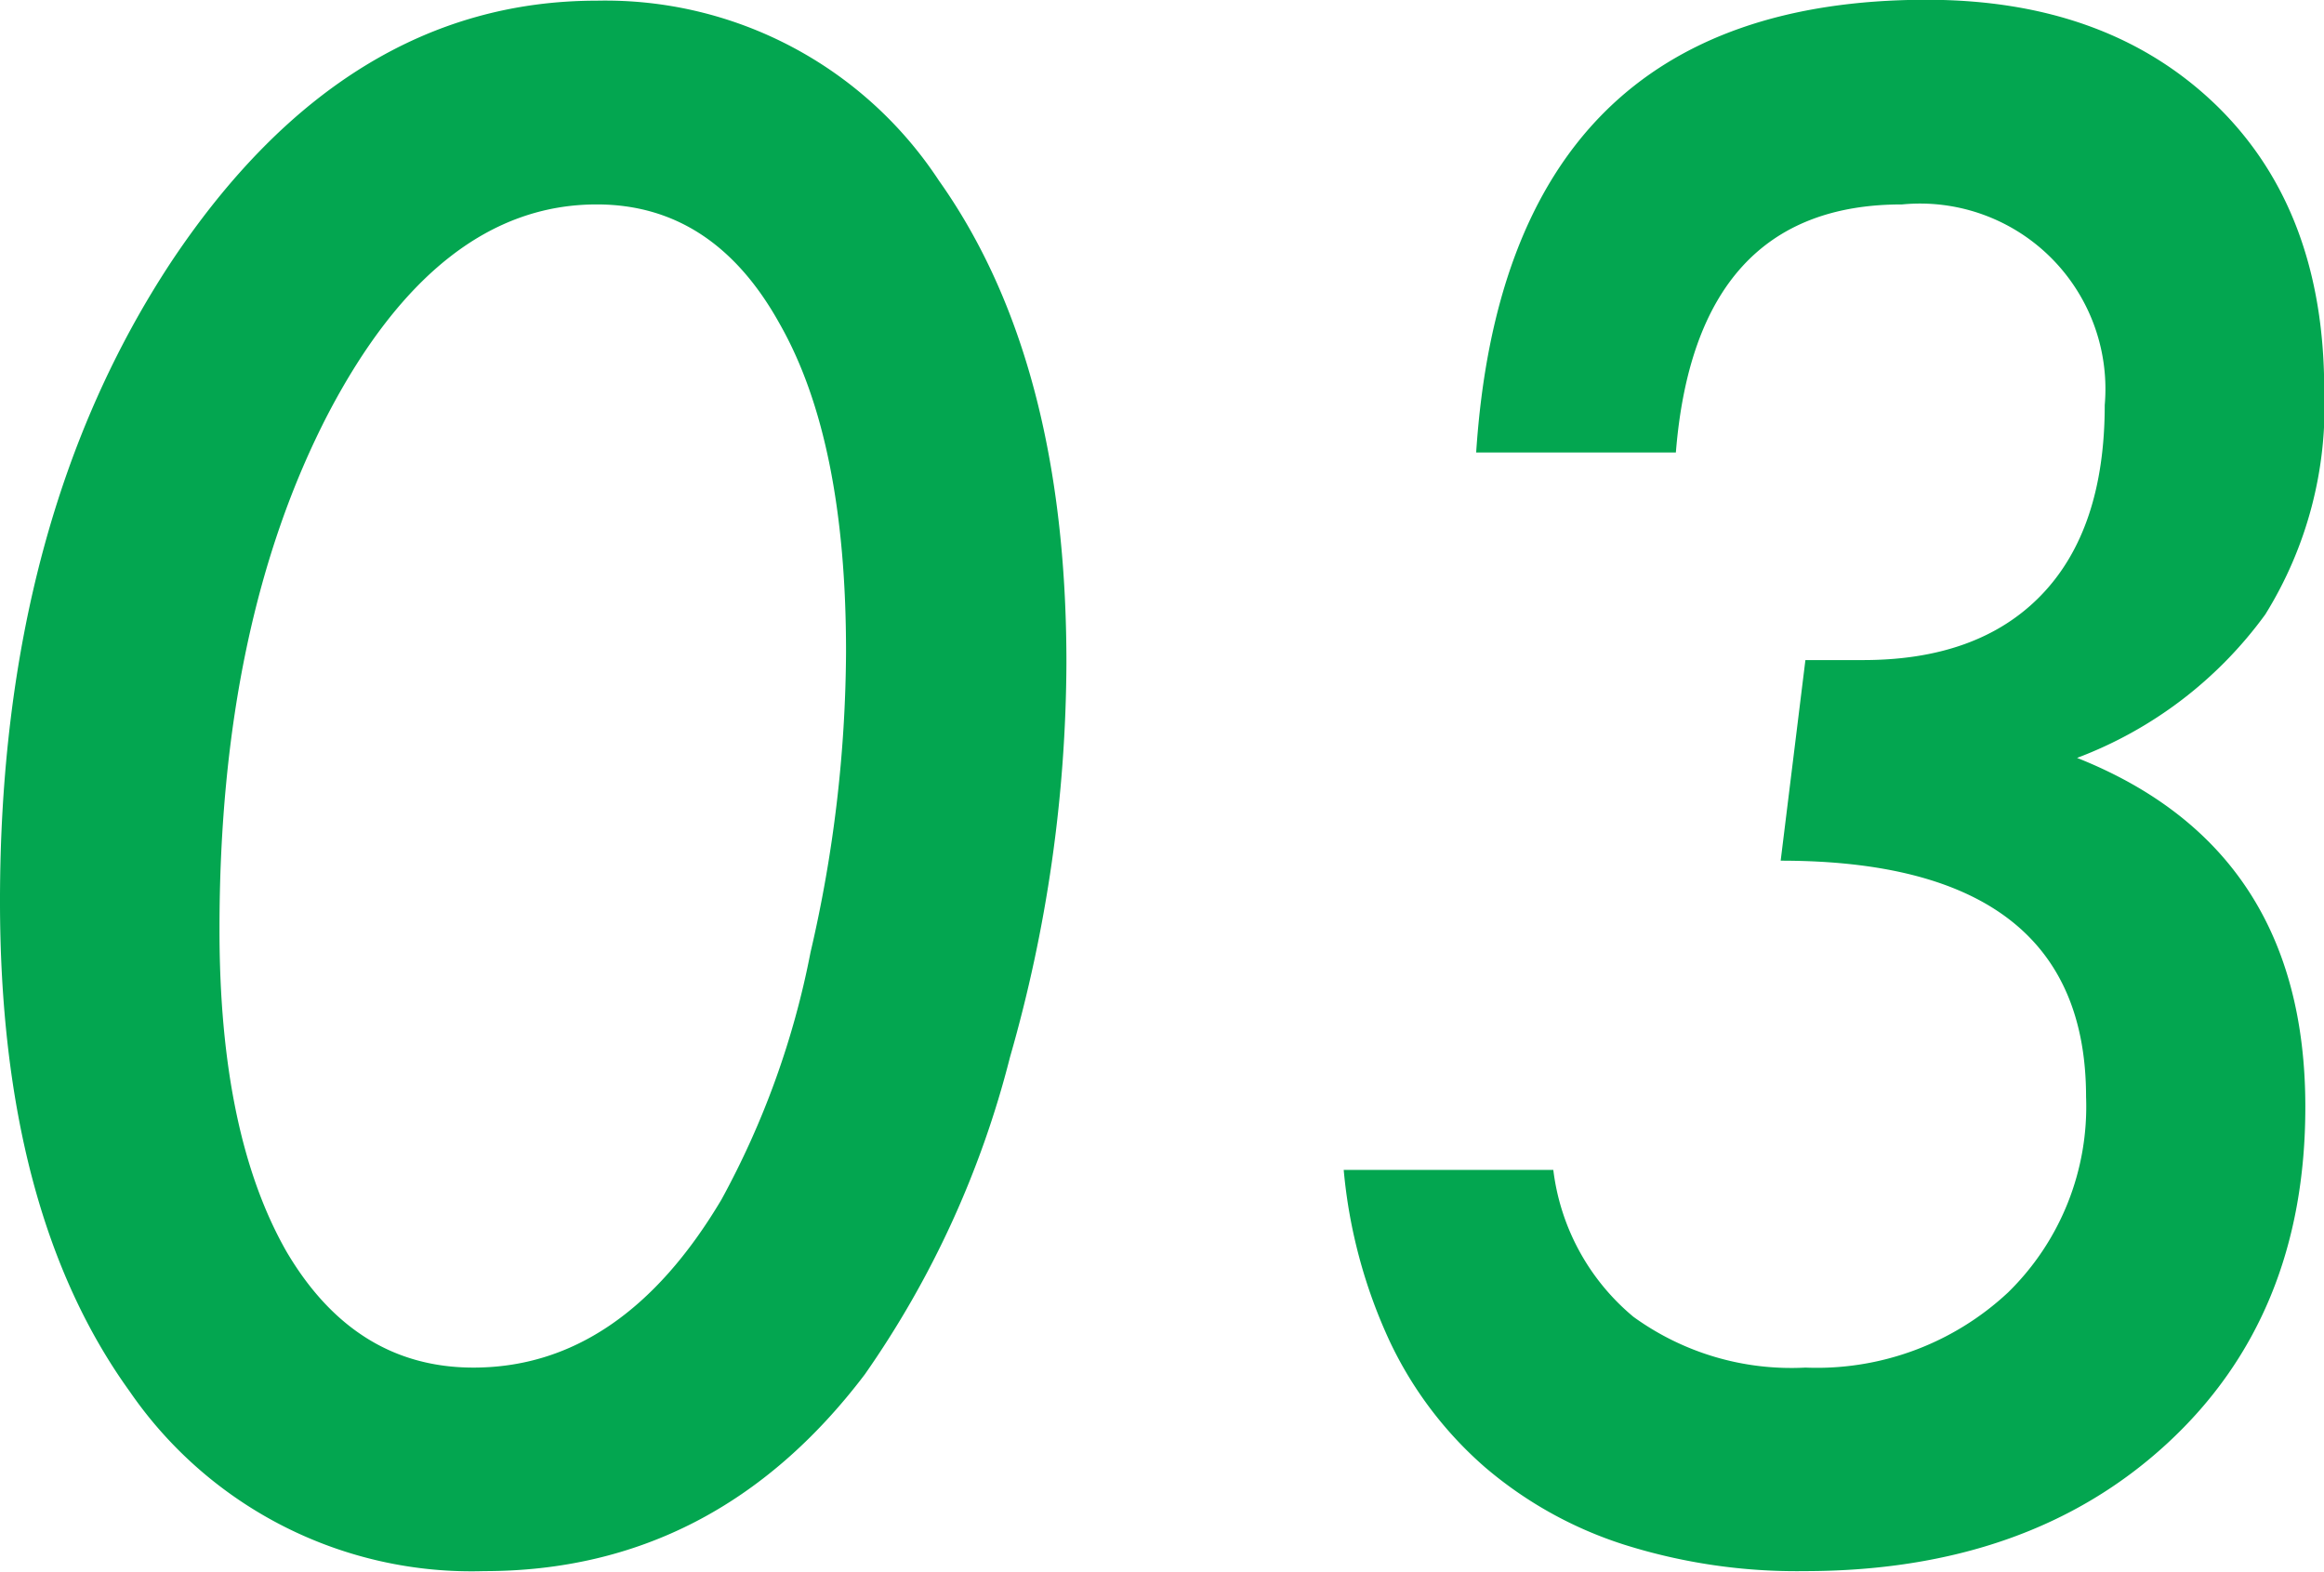 <svg xmlns="http://www.w3.org/2000/svg" width="103.34" height="69.88" viewBox="0 0 103.34 69.88">
  <defs>
    <style>
      .cls-1 {
        fill: #03a650;
        fill-rule: evenodd;
      }
    </style>
  </defs>
  <path id="feature_num_03.svg" class="cls-1" d="M1089.22,4039.81a17.743,17.743,0,0,0-15.21-8q-11.16,0-18.89,11.56-7.65,11.565-7.65,28.48,0,13.8,5.76,21.79a18.443,18.443,0,0,0,15.77,8q10.29,0,16.92-8.74a43.009,43.009,0,0,0,6.46-14.11,64.346,64.346,0,0,0,2.51-17.53Q1094.89,4047.805,1089.22,4039.81Zm-5.71,34.32a37.851,37.851,0,0,1-3.96,10.99q-4.44,7.47-11.03,7.47-5.265,0-8.3-5.14-3-5.235-2.99-14.37,0-13.575,4.83-22.9,4.875-9.315,11.95-9.31,5.19,0,8.13,5.31,2.955,5.19,2.95,14.59a59.968,59.968,0,0,1-1.58,13.36h0Zm25.76,17.3a17.09,17.09,0,0,0,4.22,5.58,17.875,17.875,0,0,0,6.19,3.45,25.455,25.455,0,0,0,8.02,1.18q9.975,0,16.13-5.67t6.15-14.98q0-11.475-10.15-15.51a18.339,18.339,0,0,0,8.37-6.38,17.515,17.515,0,0,0,2.62-9.97q0-7.995-4.79-12.66-4.845-4.695-12.88-4.7-18.72,0-20.04,20.13h8.88q0.885-11.04,10.06-11.03a8.244,8.244,0,0,1,9.01,8.92q0,5.535-2.83,8.46c-1.89,1.95-4.57,2.9-8.02,2.88h-2.46l-1.1,8.92q13.575,0,13.58,10.5a11.554,11.554,0,0,1-3.47,8.7,12.453,12.453,0,0,1-9.01,3.34,11.952,11.952,0,0,1-7.65-2.26,10.078,10.078,0,0,1-3.56-6.53h-9.32A22.941,22.941,0,0,0,1109.27,4091.43Z" transform="translate(-1047.47 -4031.78)"/>
</svg>
